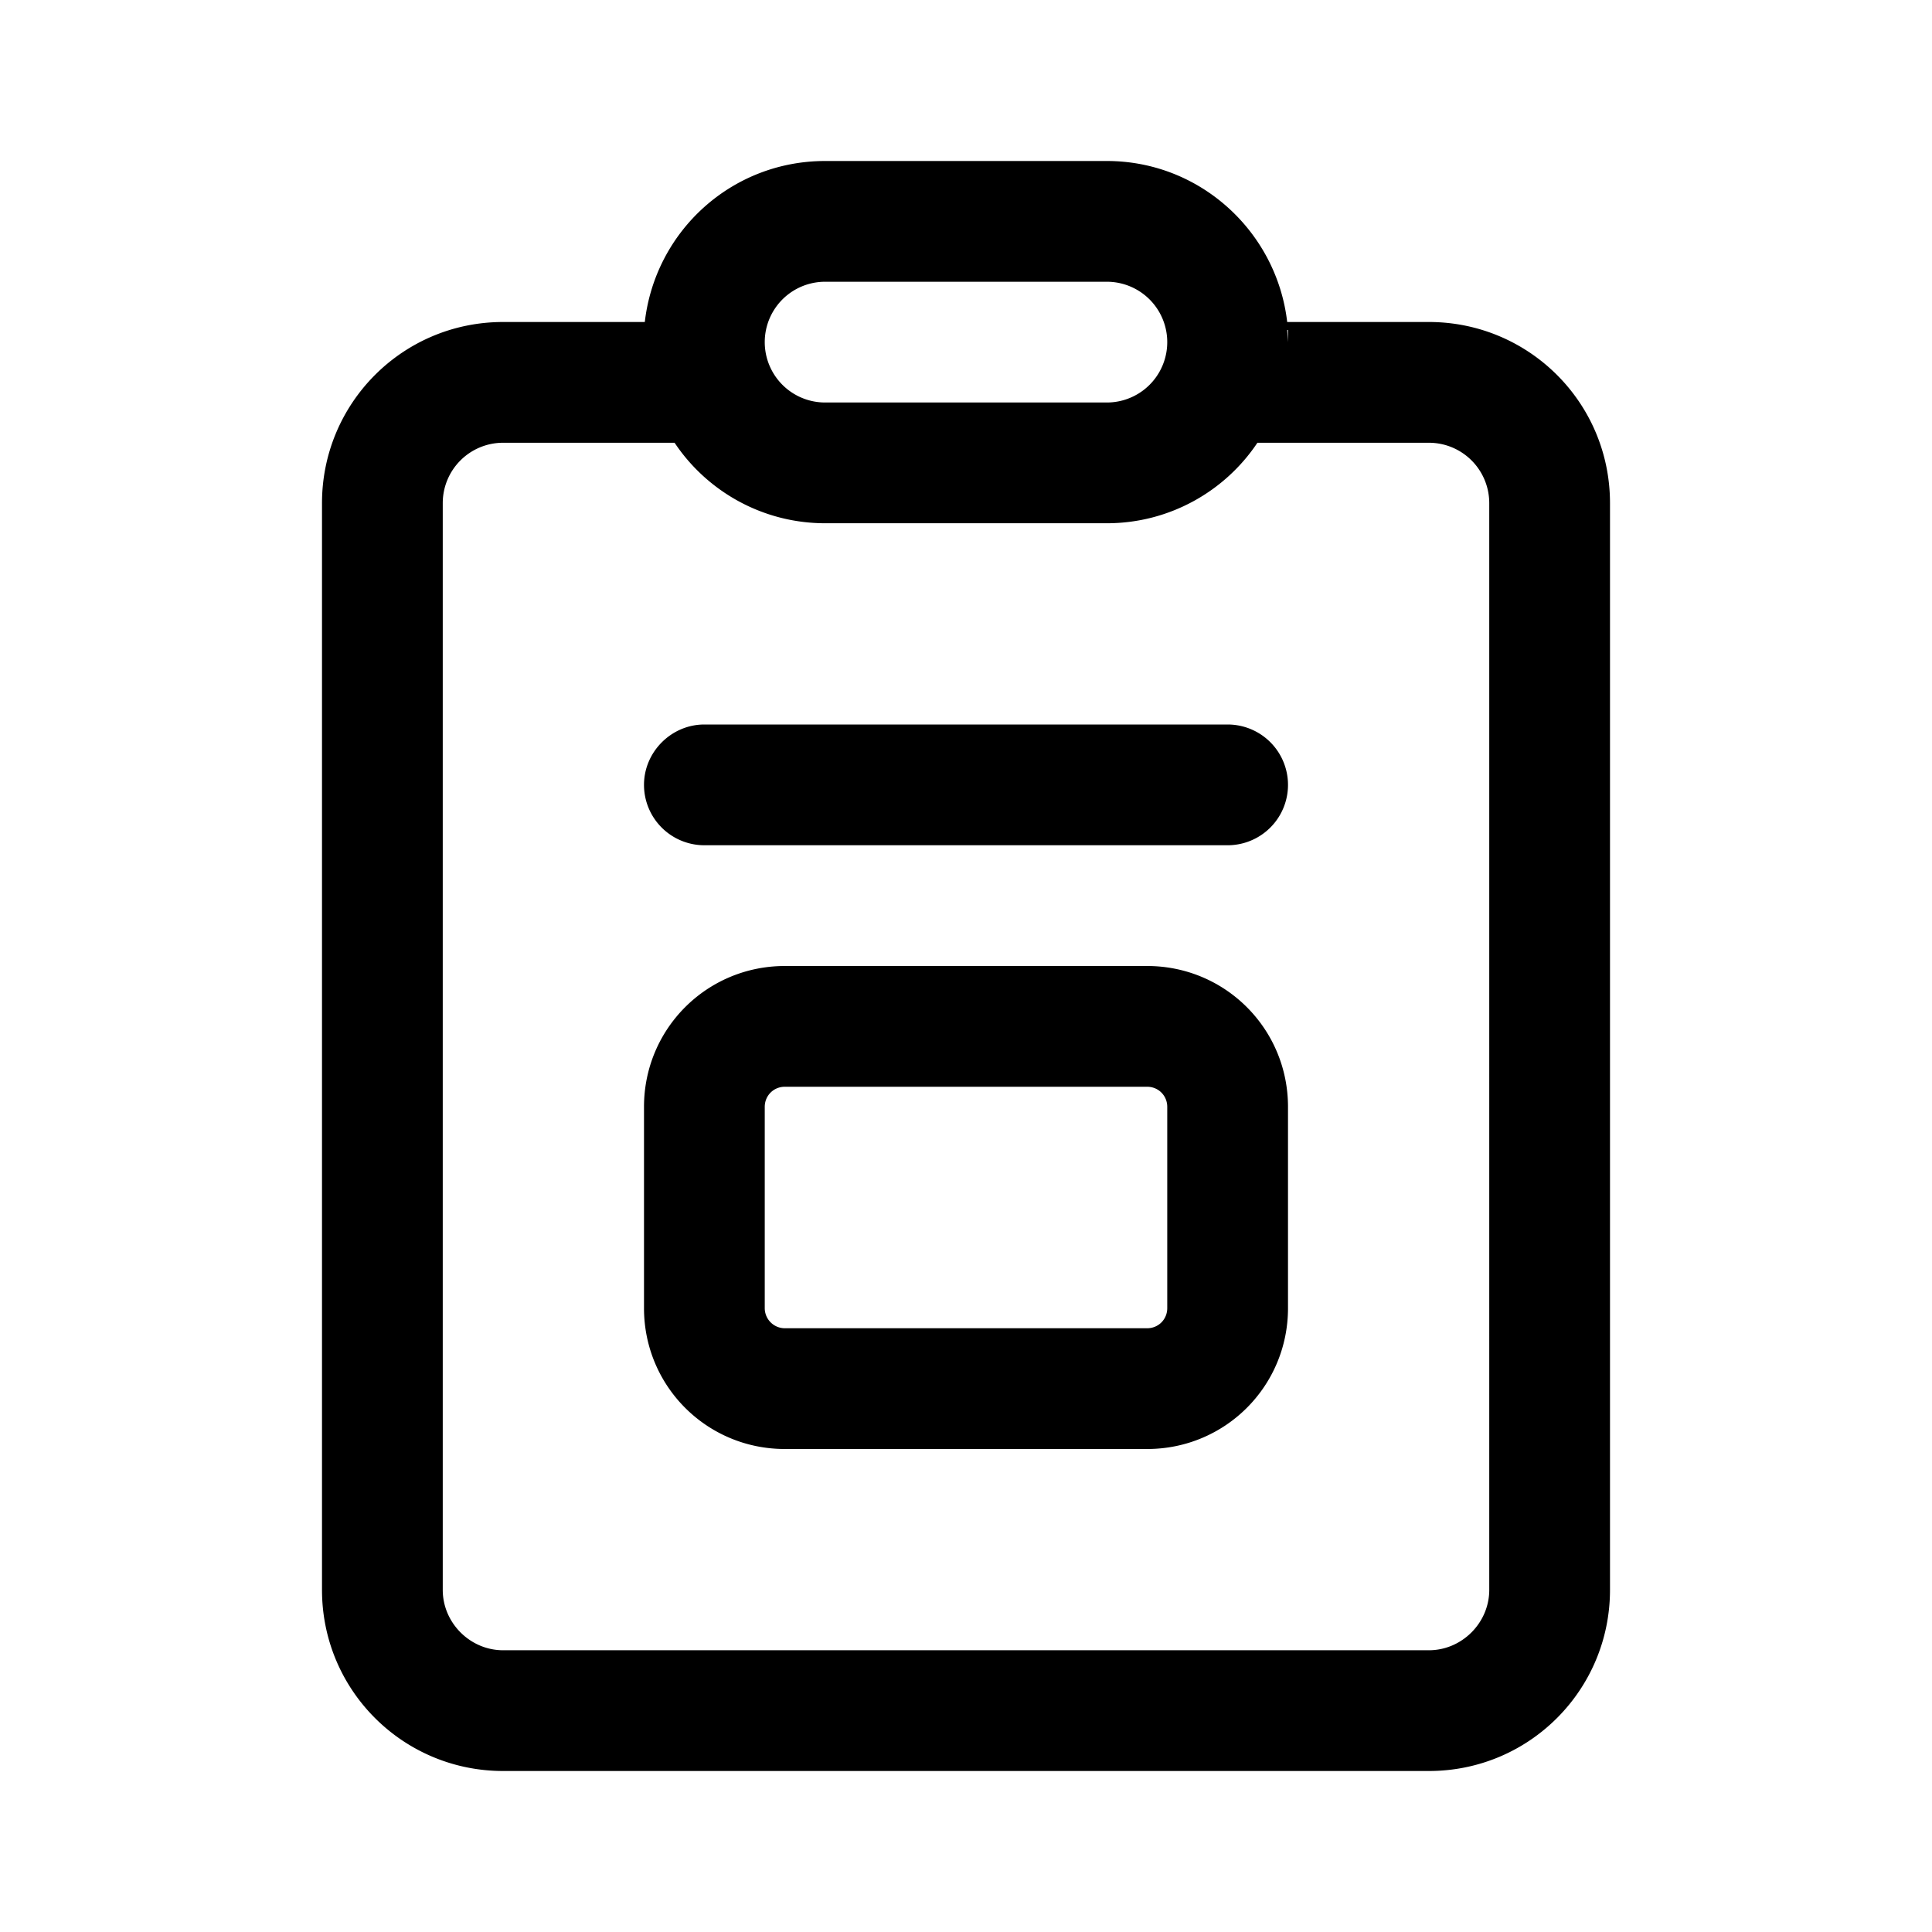 <svg width="24" height="24" viewBox="0 0 24 24" xmlns="http://www.w3.org/2000/svg"><path d="M8 9.75c0-.41.34-.75.75-.75h6.5a.75.75 0 0 1 0 1.5h-6.5A.75.75 0 0 1 8 9.75ZM9.75 12C8.78 12 8 12.78 8 13.75v2.5c0 .97.78 1.75 1.75 1.75h4.5c.97 0 1.75-.78 1.75-1.75v-2.5c0-.97-.78-1.75-1.75-1.75h-4.5Zm-.25 1.75c0-.14.11-.25.25-.25h4.5c.14 0 .25.11.25.25v2.5c0 .14-.11.25-.25.25h-4.5a.25.25 0 0 1-.25-.25v-2.5ZM13.75 2c1.16 0 2.11.88 2.24 2h1.76C18.99 4 20 5 20 6.25v13.5c0 1.24-1 2.25-2.25 2.25H6.25C5.01 22 4 21 4 19.75V6.25C4 5.01 5 4 6.25 4h1.76c.13-1.13 1.08-2 2.24-2h3.5Zm2.24 2.1.01.15V4.1Zm-2.24 2.4h-3.5c-.78 0-1.47-.4-1.87-1H6.25a.75.75 0 0 0-.75.75v13.5c0 .41.34.75.75.75h11.5c.41 0 .75-.34.75-.75V6.25a.75.75 0 0 0-.75-.75h-2.13c-.4.6-1.09 1-1.87 1Zm0-3h-3.5a.75.75 0 0 0 0 1.5h3.5a.75.75 0 0 0 0-1.5Z"/></svg>
